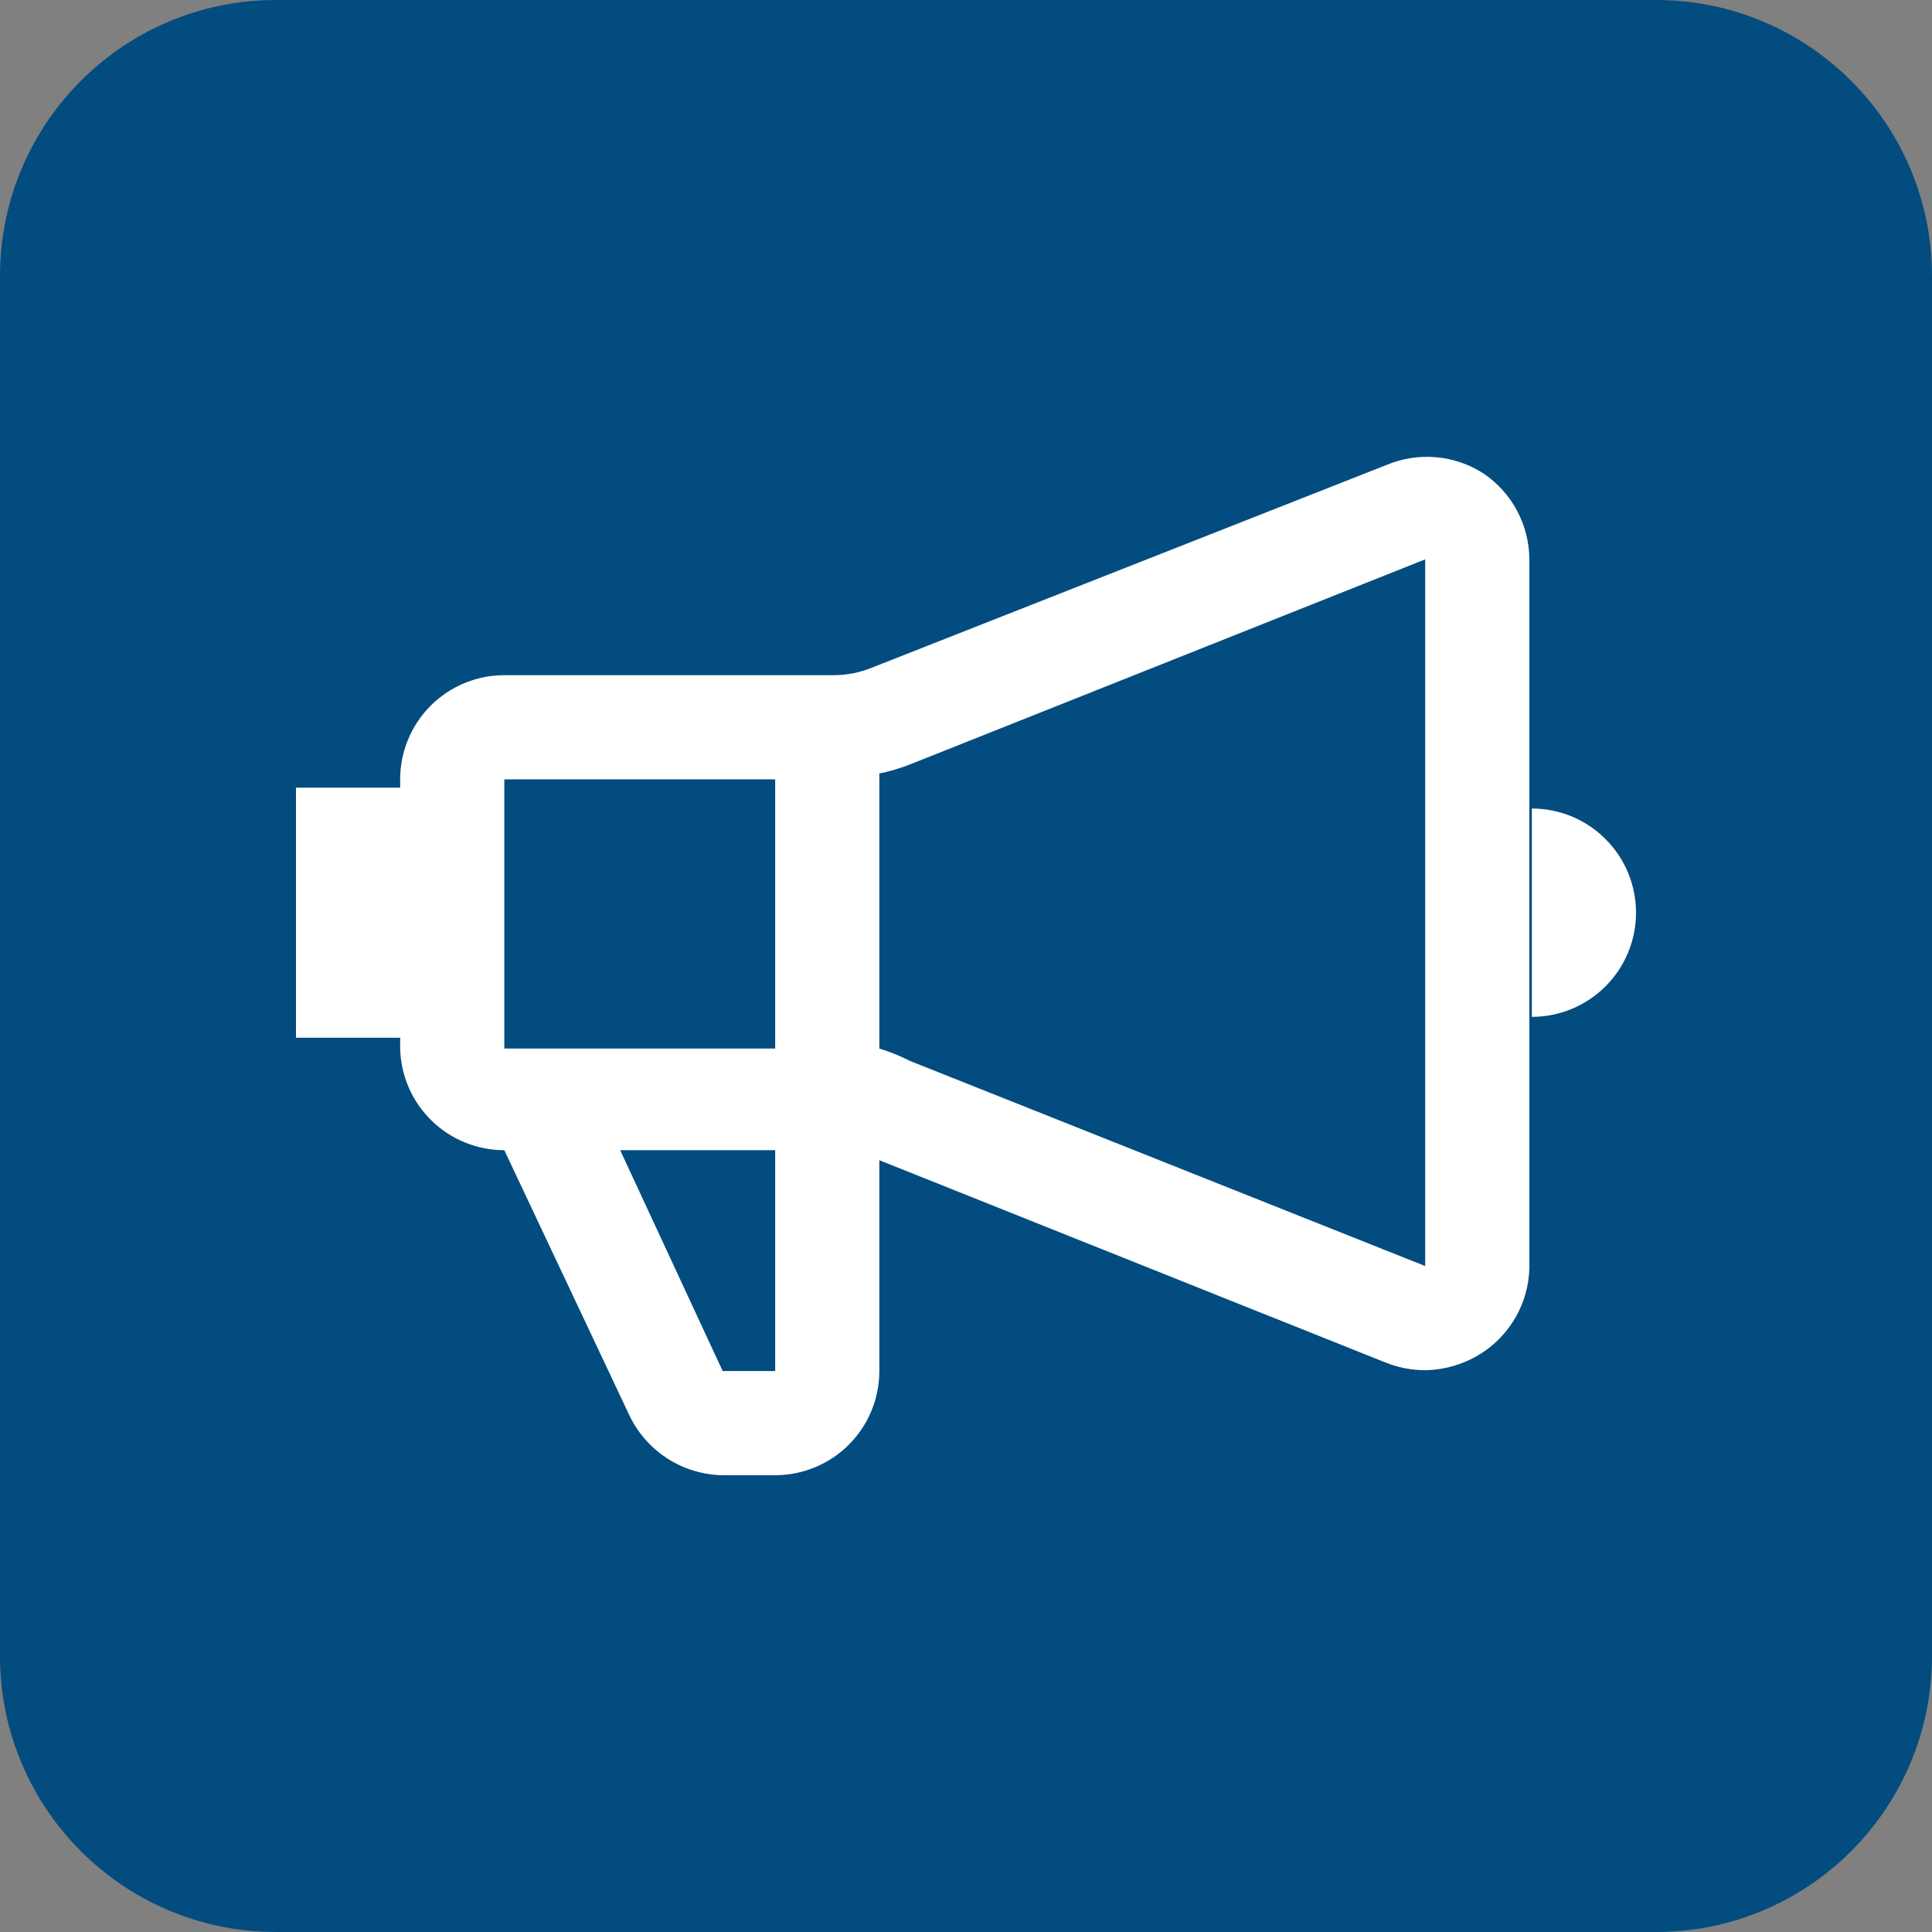 <svg width="56" height="56" viewBox="0 0 56 56" fill="none" xmlns="http://www.w3.org/2000/svg">
<rect x="0" y="0" width="56" height="56" fill="#808080" stroke="none"/>
<path d="M0 8C0 3.582 3.582 0 8 0H48C52.418 0 56 3.582 56 8V48C56 52.418 52.418 56 48 56H8C3.582 56 0 52.418 0 48V8Z" fill="#034C80"/>
<path d="M43.001 13.725C42.585 13.456 42.11 13.294 41.618 13.252C41.125 13.21 40.629 13.289 40.174 13.483L25.271 19.353C24.918 19.497 24.54 19.571 24.159 19.57H14.618C13.817 19.57 13.049 19.889 12.483 20.455C11.917 21.021 11.599 21.789 11.599 22.59V22.831H8.579V30.078H11.599V30.392C11.618 31.18 11.944 31.93 12.508 32.48C13.072 33.031 13.83 33.339 14.618 33.339L18.241 41.02C18.487 41.538 18.873 41.975 19.356 42.283C19.839 42.59 20.398 42.756 20.971 42.76H22.493C23.289 42.753 24.051 42.432 24.612 41.867C25.173 41.301 25.488 40.537 25.488 39.74V33.629L40.174 39.499C40.536 39.642 40.921 39.716 41.31 39.716C41.913 39.706 42.5 39.522 43.001 39.185C43.398 38.916 43.725 38.557 43.956 38.137C44.188 37.717 44.315 37.248 44.329 36.769V16.213C44.327 15.722 44.205 15.238 43.973 14.804C43.742 14.371 43.408 14 43.001 13.725ZM22.469 22.59V30.392H14.618V22.59H22.469ZM22.469 39.74H20.947L17.976 33.339H22.469V39.74ZM26.382 30.754C26.095 30.608 25.796 30.487 25.488 30.392V22.421C25.793 22.358 26.092 22.269 26.382 22.155L41.31 16.213V36.697L26.382 30.754ZM44.401 23.435V29.474C45.202 29.474 45.97 29.156 46.536 28.59C47.103 28.024 47.421 27.256 47.421 26.455C47.421 25.654 47.103 24.886 46.536 24.32C45.97 23.753 45.202 23.435 44.401 23.435Z" fill="white"/>
</svg>
